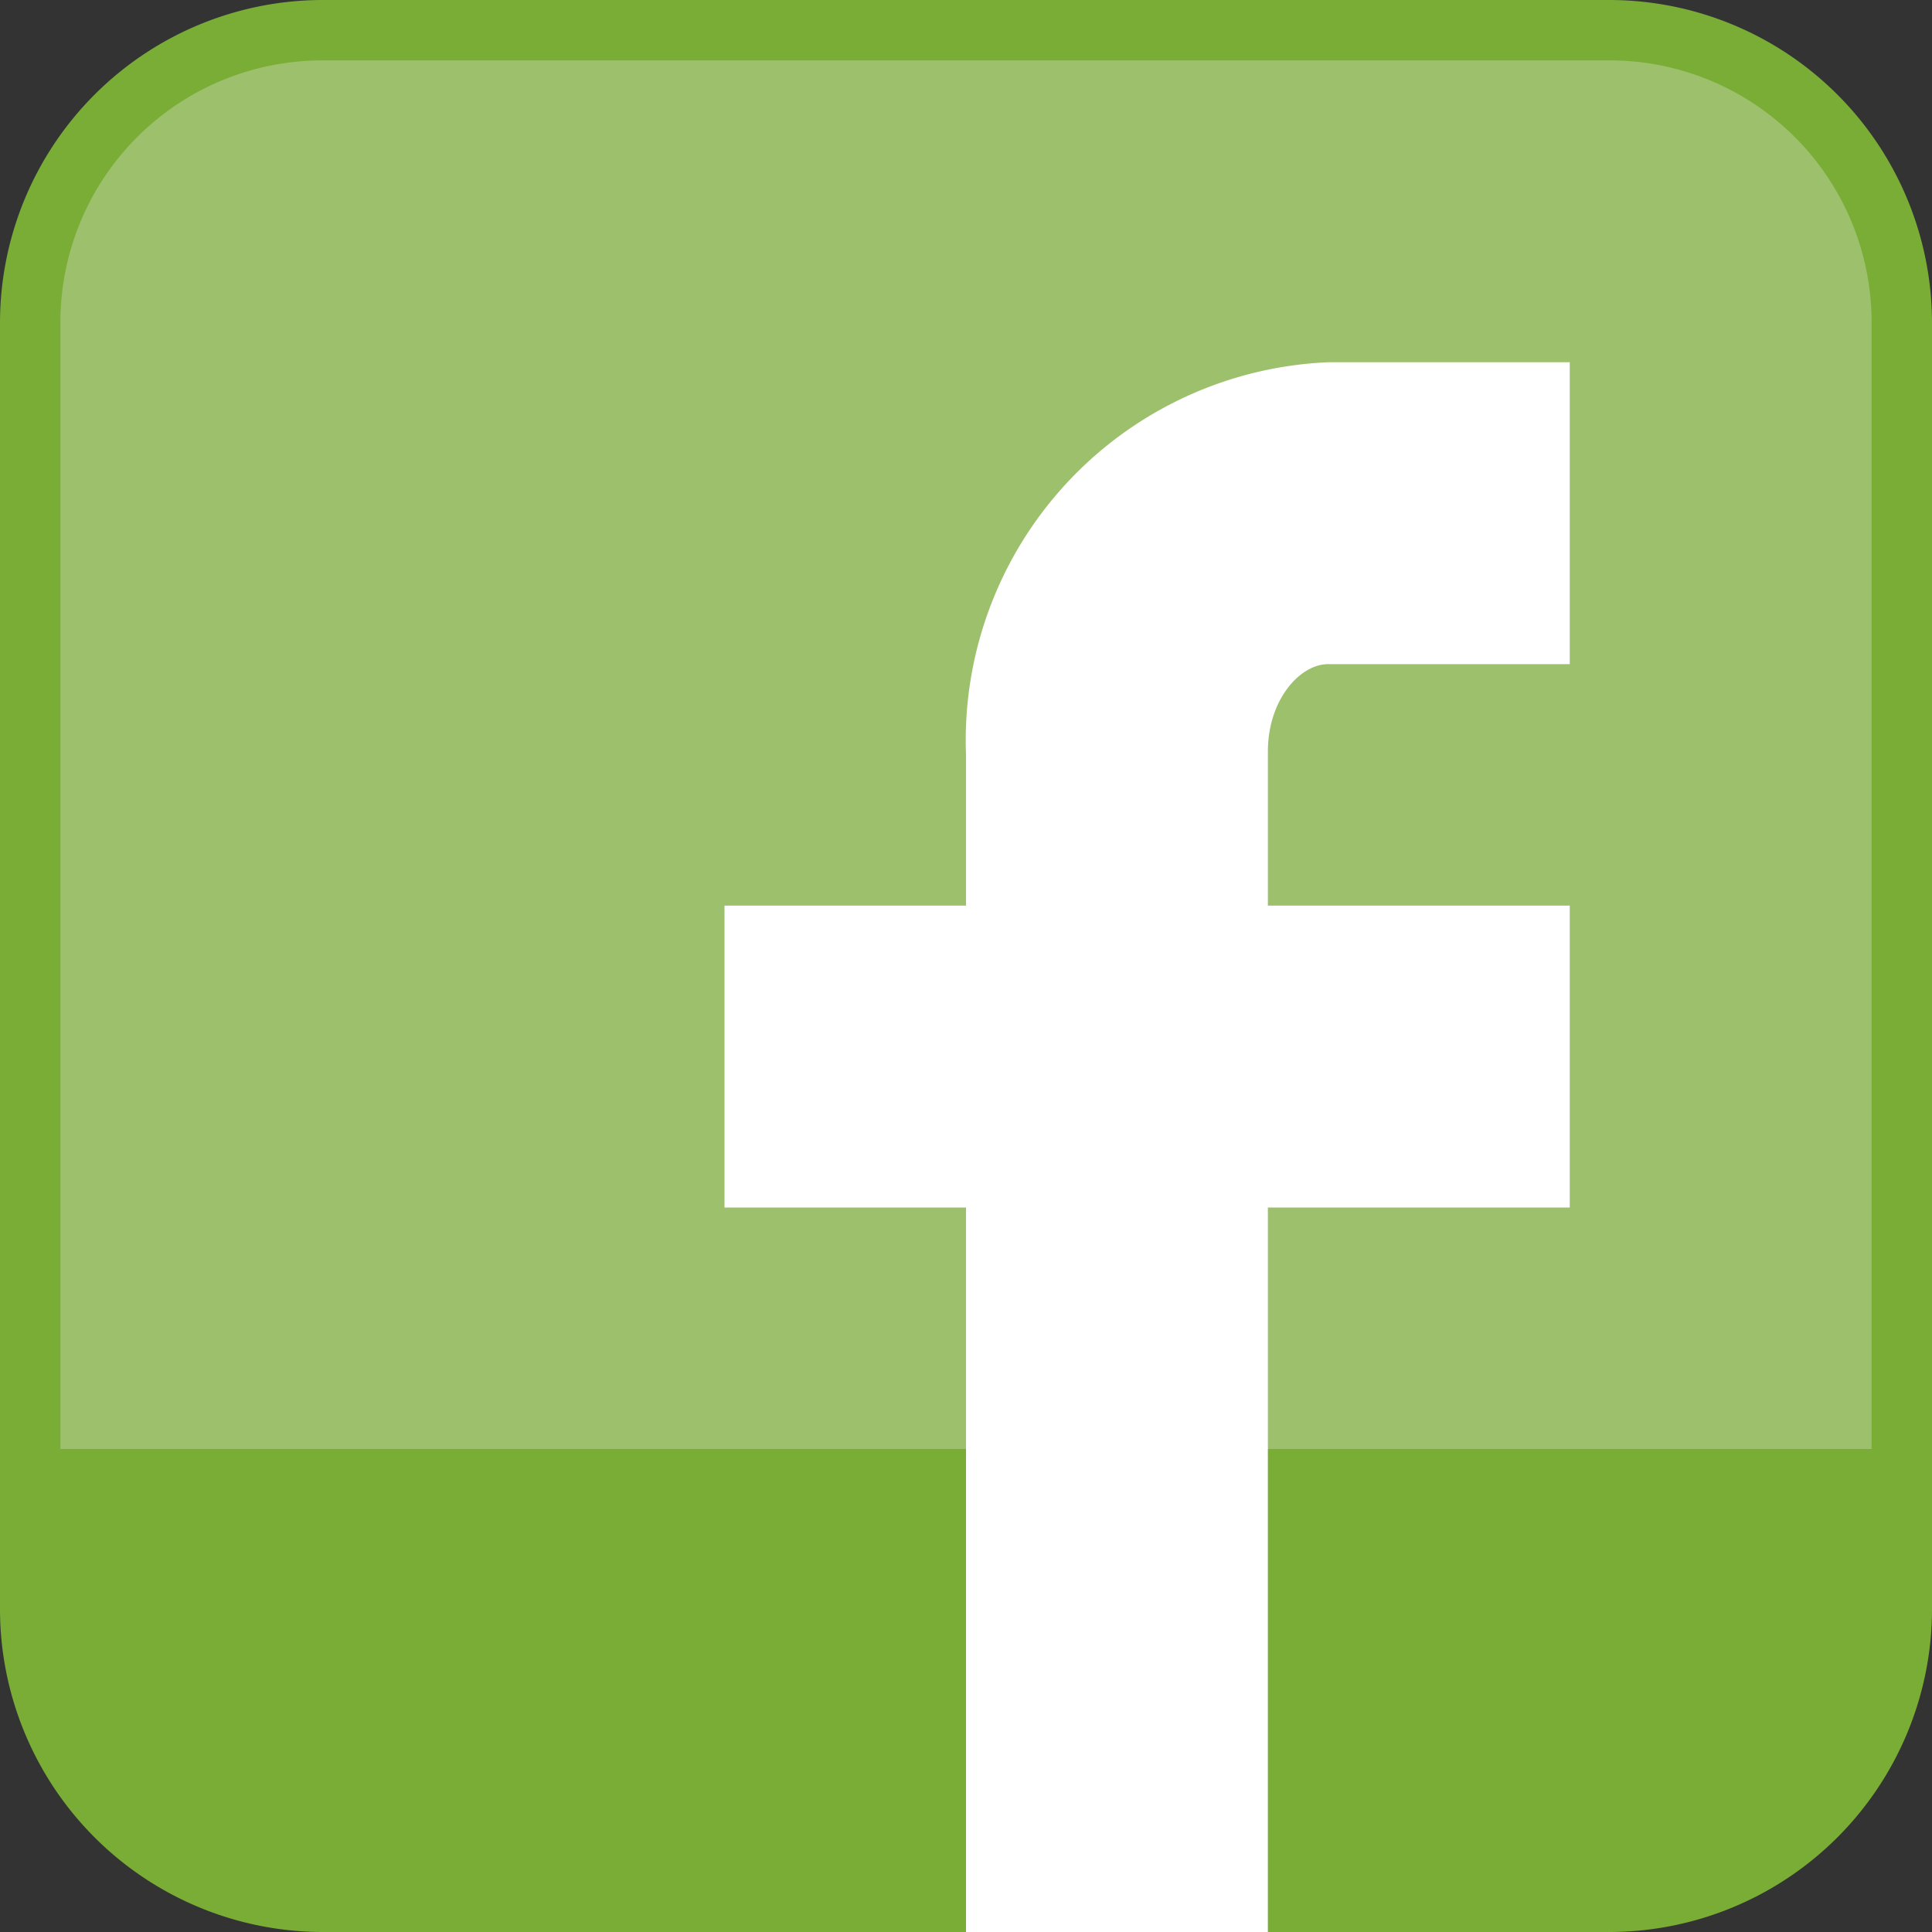 <svg xmlns="http://www.w3.org/2000/svg" viewBox="0 0 32 32"><rect x="0" y="0" width="32" height="32" fill="#333333" stroke="none"/><defs><style>.a{fill:#9dc06c;}.b{fill:#79ad36;}.c{fill:#fff;}</style></defs><title>Livin-Lite-Facebook-Icon</title><rect class="a" x="0.13" y="0.13" width="31.75" height="31.75" rx="5.21" ry="5.21"/><path class="b" d="M26.67,0H5.33A5.35,5.35,0,0,0,0,5.33V26.67A5.35,5.35,0,0,0,5.33,32H26.67A5.35,5.35,0,0,0,32,26.67V5.33A5.35,5.35,0,0,0,26.67,0ZM31,26.67A4.34,4.34,0,0,1,26.67,31H5.33A4.34,4.34,0,0,1,1,26.67V5.33A4.34,4.34,0,0,1,5.33,1H26.67A4.34,4.34,0,0,1,31,5.33Z"/><path class="b" d="M31.75,24H.25v2.67a5.09,5.09,0,0,0,5.08,5.08H26.67a5.09,5.09,0,0,0,5.08-5.08Z"/><path class="c" d="M22,11h4V6H22a6.27,6.27,0,0,0-6,6.5V15H12v5h4V32h5V20h5V15H21V12.45C21,11.59,21.53,11,22,11Z"/></svg>